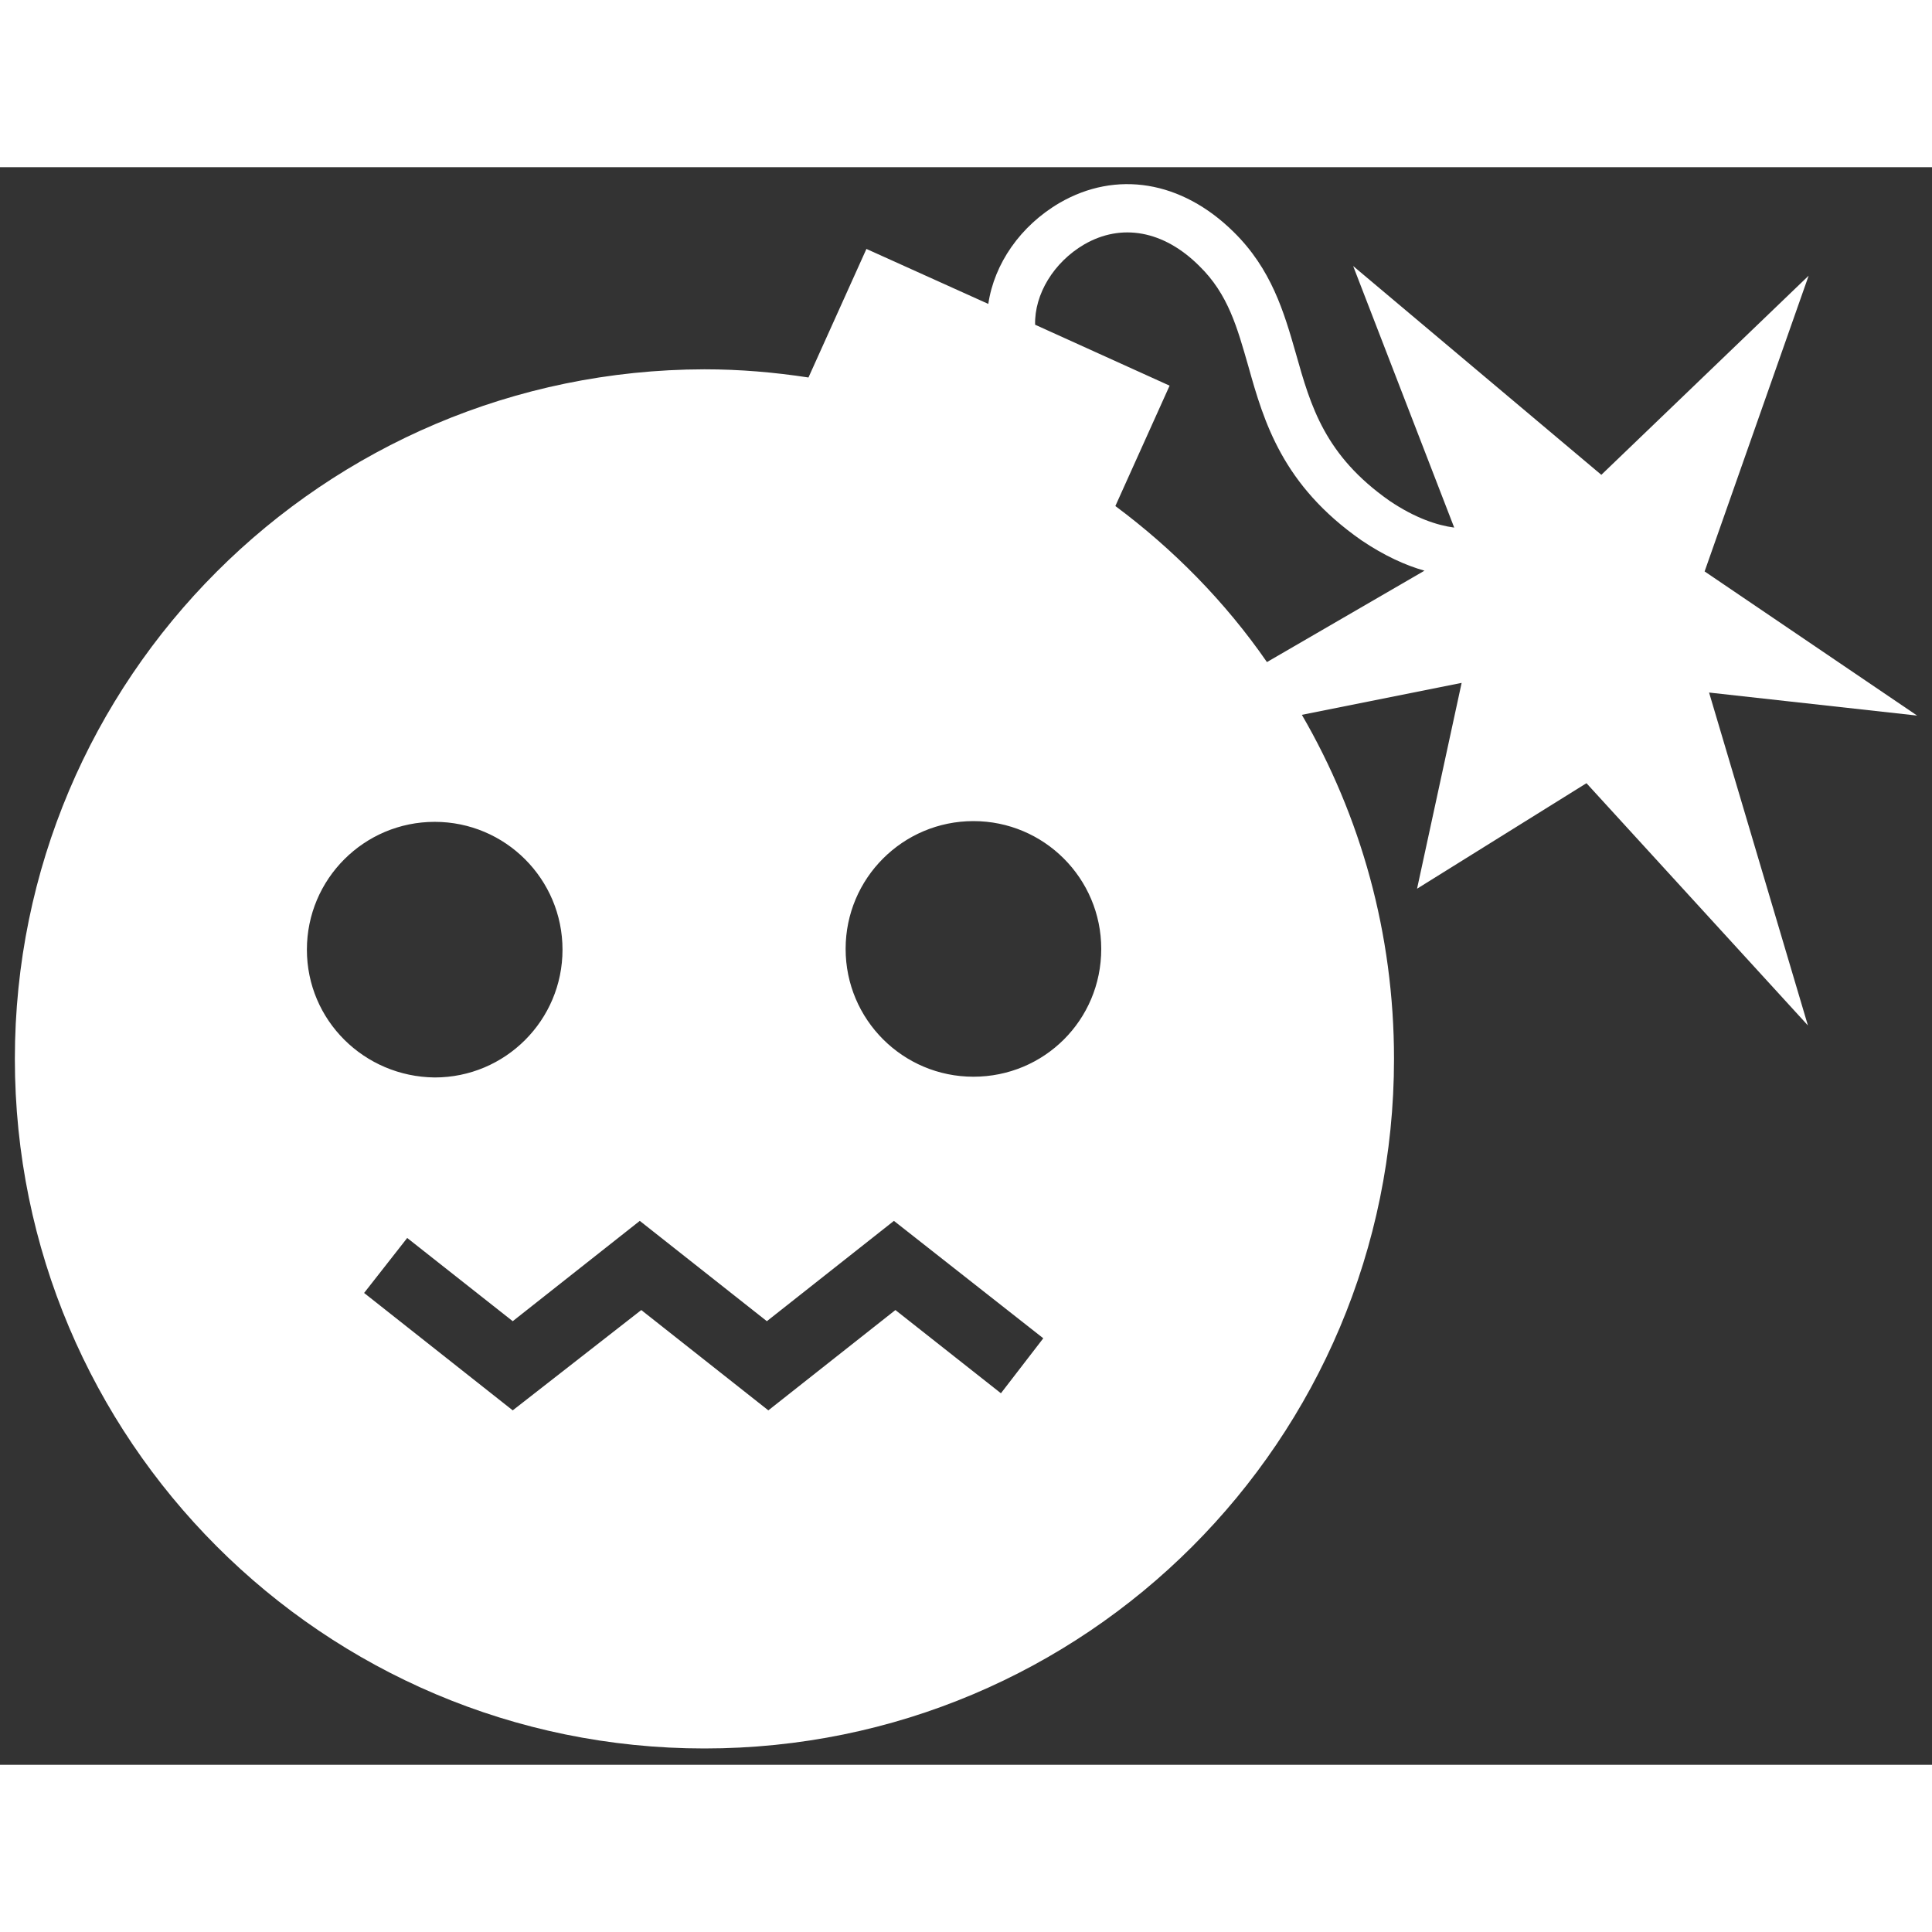 <svg xmlns="http://www.w3.org/2000/svg" xmlns:xlink="http://www.w3.org/1999/xlink" fill="#FFFFFF" id="Layer_1" width="800px" height="800px" viewBox="0 0 260 215" xml:space="preserve"><rect x="0" y="0" width="260" height="215" fill="#333333" stroke="none"/> <g id="SVGRepo_bgCarrier" stroke-width="0"></g> <g id="SVGRepo_tracerCarrier" stroke-linecap="round" stroke-linejoin="round"></g> <g id="SVGRepo_iconCarrier"> <path d="M258,73.8l-28.6-19.4l14-39.8l-27.9,26.8l-33.4-28.1l13.6,35.2c-2.3-0.3-5.3-1.3-8.7-3.6c-8.7-6.1-10.6-12.7-12.6-19.8 c-1.6-5.6-3.3-11.4-8.4-16.4c-7-6.9-15.8-8.3-23.4-3.9c-5.3,3.1-8.8,8.2-9.6,13.6L116.6,11l-7.8,17.3c-4.6-0.7-9.2-1.1-14-1.1 C43.5,27.3,2,68.8,2,120c0,51.2,41.5,92.8,92.8,92.8s92.8-41.5,92.8-92.8c0-16.9-4.5-32.7-12.4-46.3l21.5-4.3l-6,27.7l22.8-14.2 l29.8,32.6L230,70.7L258,73.8z M41.3,105.3c0-9.5,7.7-17.2,17.2-17.2c9.5,0,17.2,7.7,17.2,17.2c0,9.5-7.7,17.2-17.2,17.2 C49,122.4,41.3,114.8,41.3,105.3z M134.7,165l-14.2-11.2l-17.1,13.5l-17.1-13.5L69,167.3l-20-15.8l5.8-7.4L69,155.3l17.1-13.5 l17.1,13.5l17.1-13.5l20.1,15.8L134.7,165z M131,122.4c-9.5,0-17.2-7.7-17.2-17.2c0-9.5,7.7-17.2,17.2-17.2 c9.5,0,17.2,7.7,17.2,17.2C148.2,114.8,140.5,122.4,131,122.4z M150.1,45.6l7.3-16.2l-18.1-8.2c-0.1-4.1,2.5-8.4,6.6-10.8 c5-2.9,10.7-1.9,15.5,2.9c3.9,3.8,5.1,8.3,6.6,13.5c2.1,7.5,4.6,16,15.2,23.4c3.1,2.1,6,3.4,8.5,4.1l-21.2,12.3 C164.9,58.5,157.9,51.4,150.1,45.6z"></path> </g> </svg>